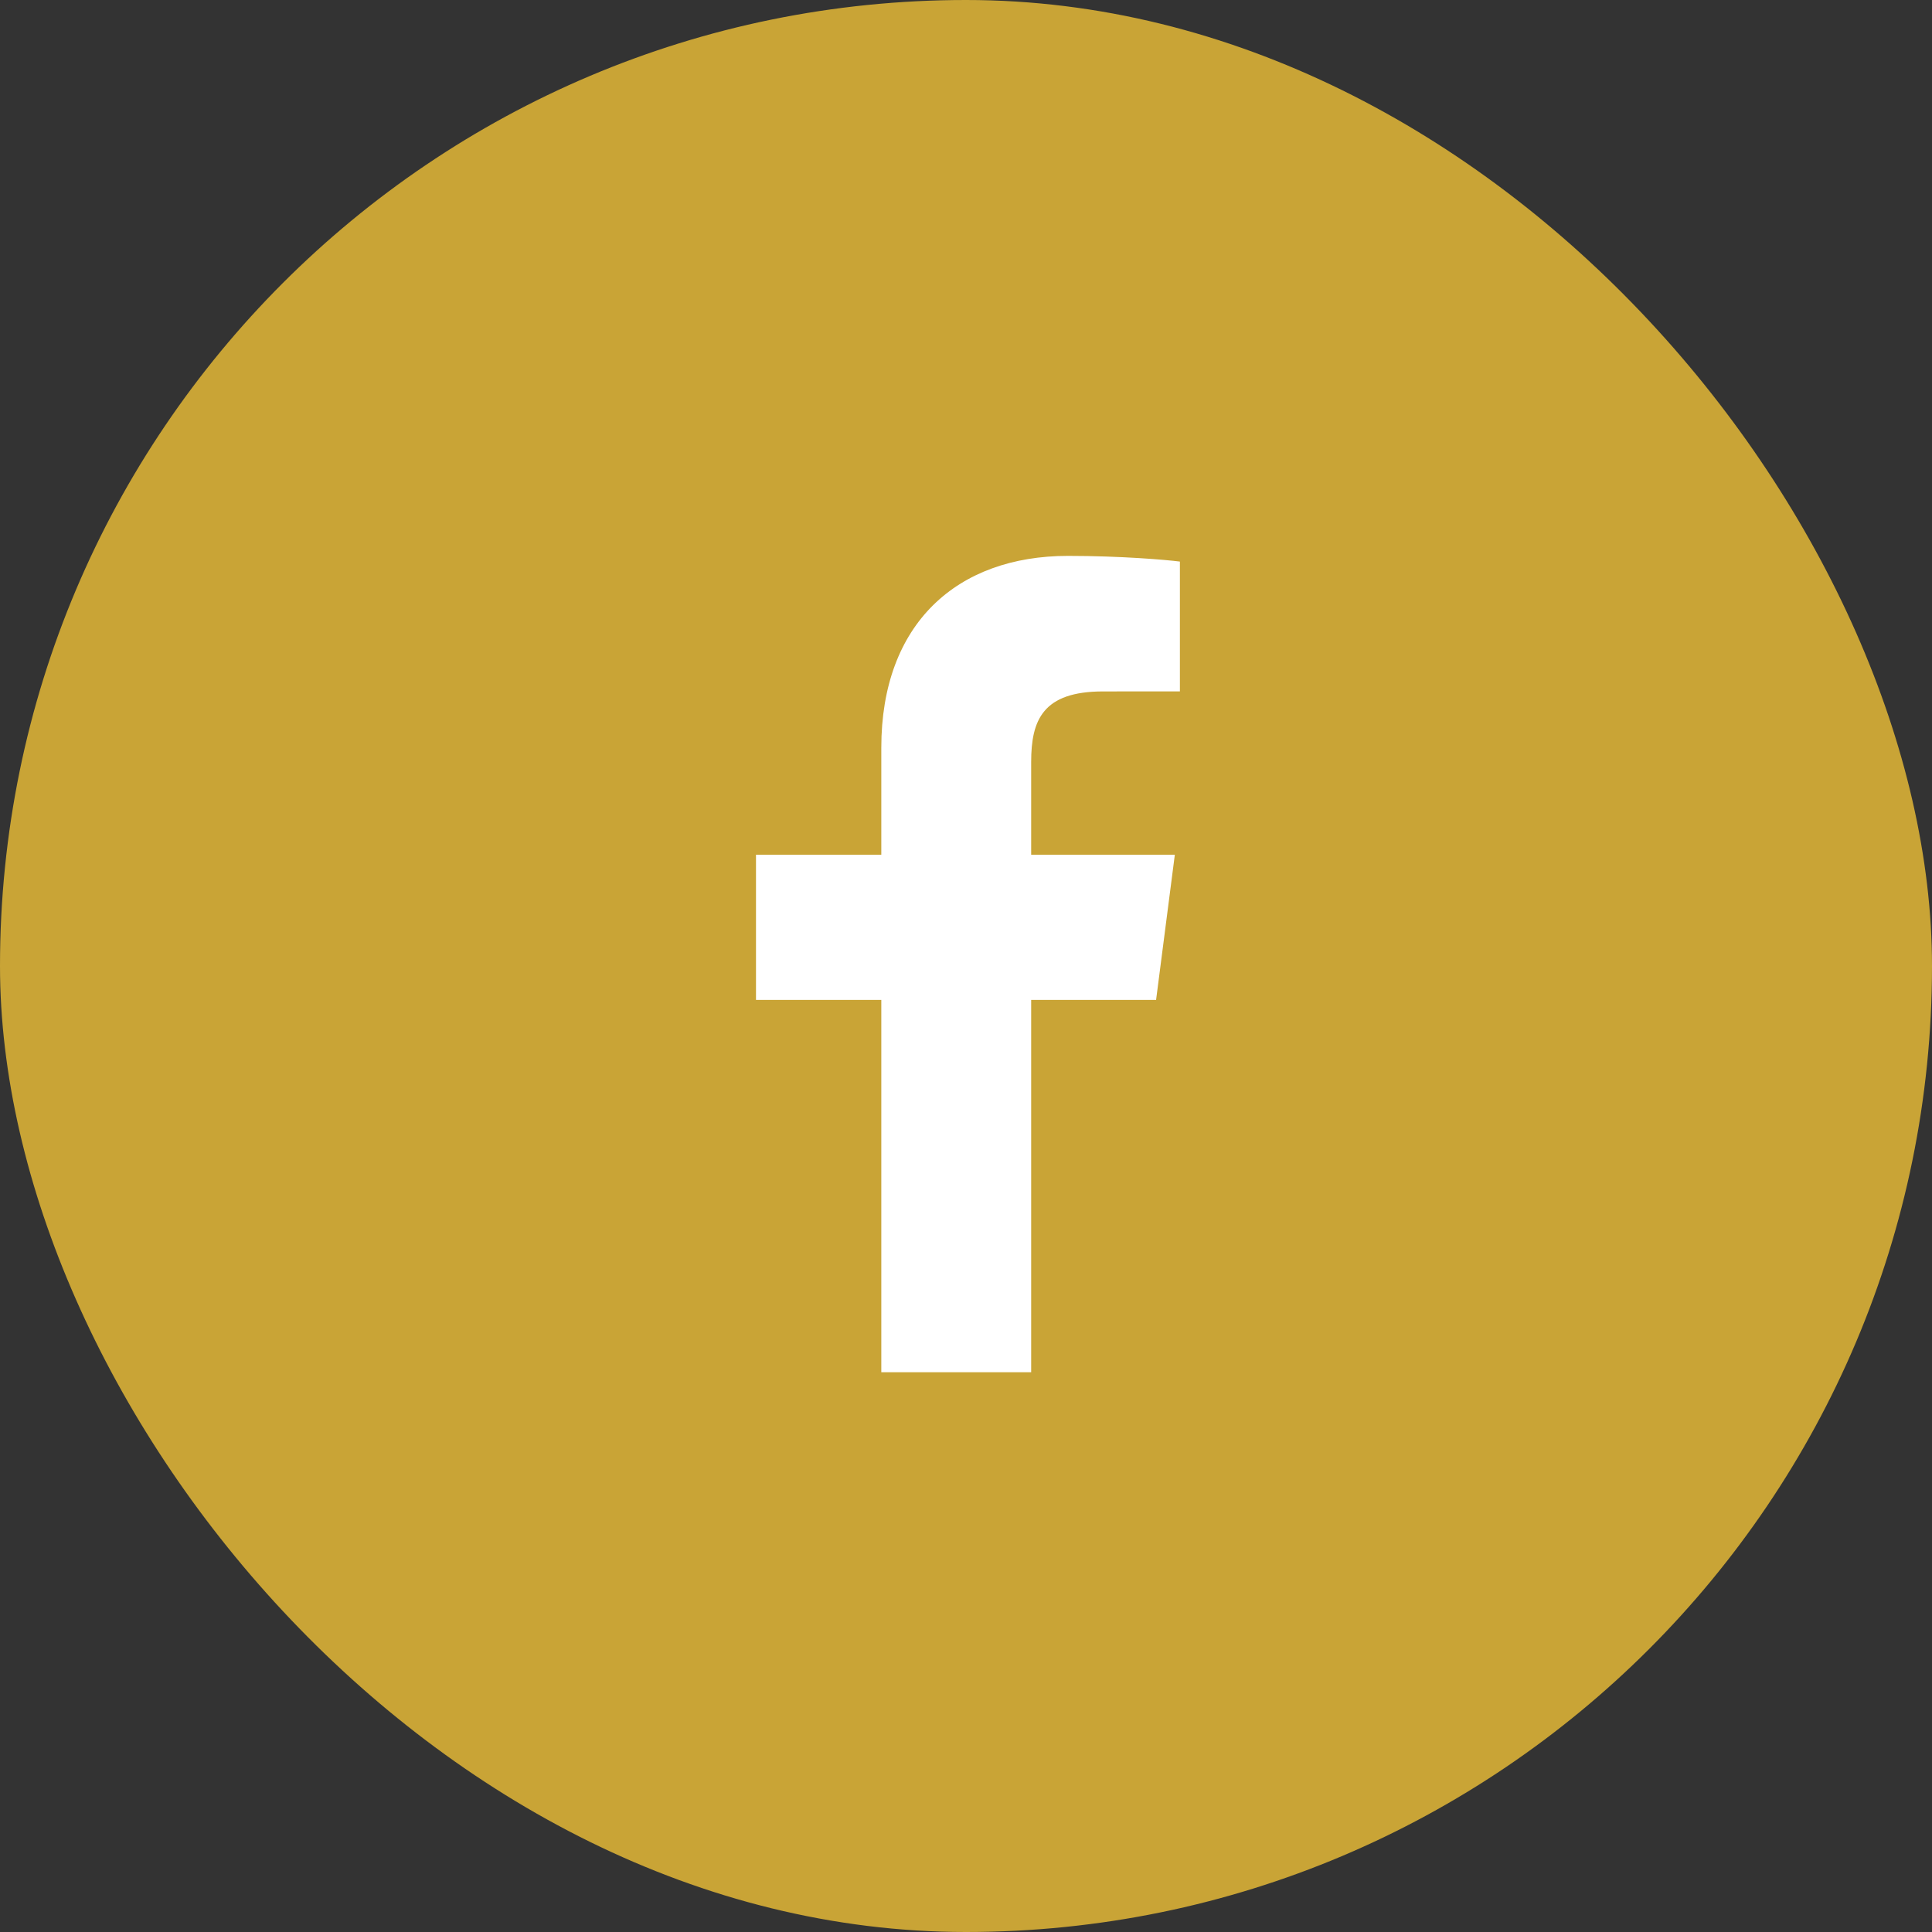 <?xml version="1.0" encoding="UTF-8"?> <svg xmlns="http://www.w3.org/2000/svg" width="497" height="497" viewBox="0 0 497 497" fill="none"><rect x="0" y="0" width="497" height="497" fill="#333333" stroke="none"/> <rect width="497" height="497" rx="248.5" fill="#C9A436"></rect> <path d="M265.263 353V257.216H297.401L302.222 219.876H265.263V196.04C265.263 185.233 268.252 177.868 283.767 177.868L303.523 177.86V144.462C300.107 144.018 288.379 143 274.729 143C246.226 143 226.712 160.398 226.712 192.342V219.876H194.477V257.216H226.712V353H265.263Z" fill="white"></path> </svg> 
